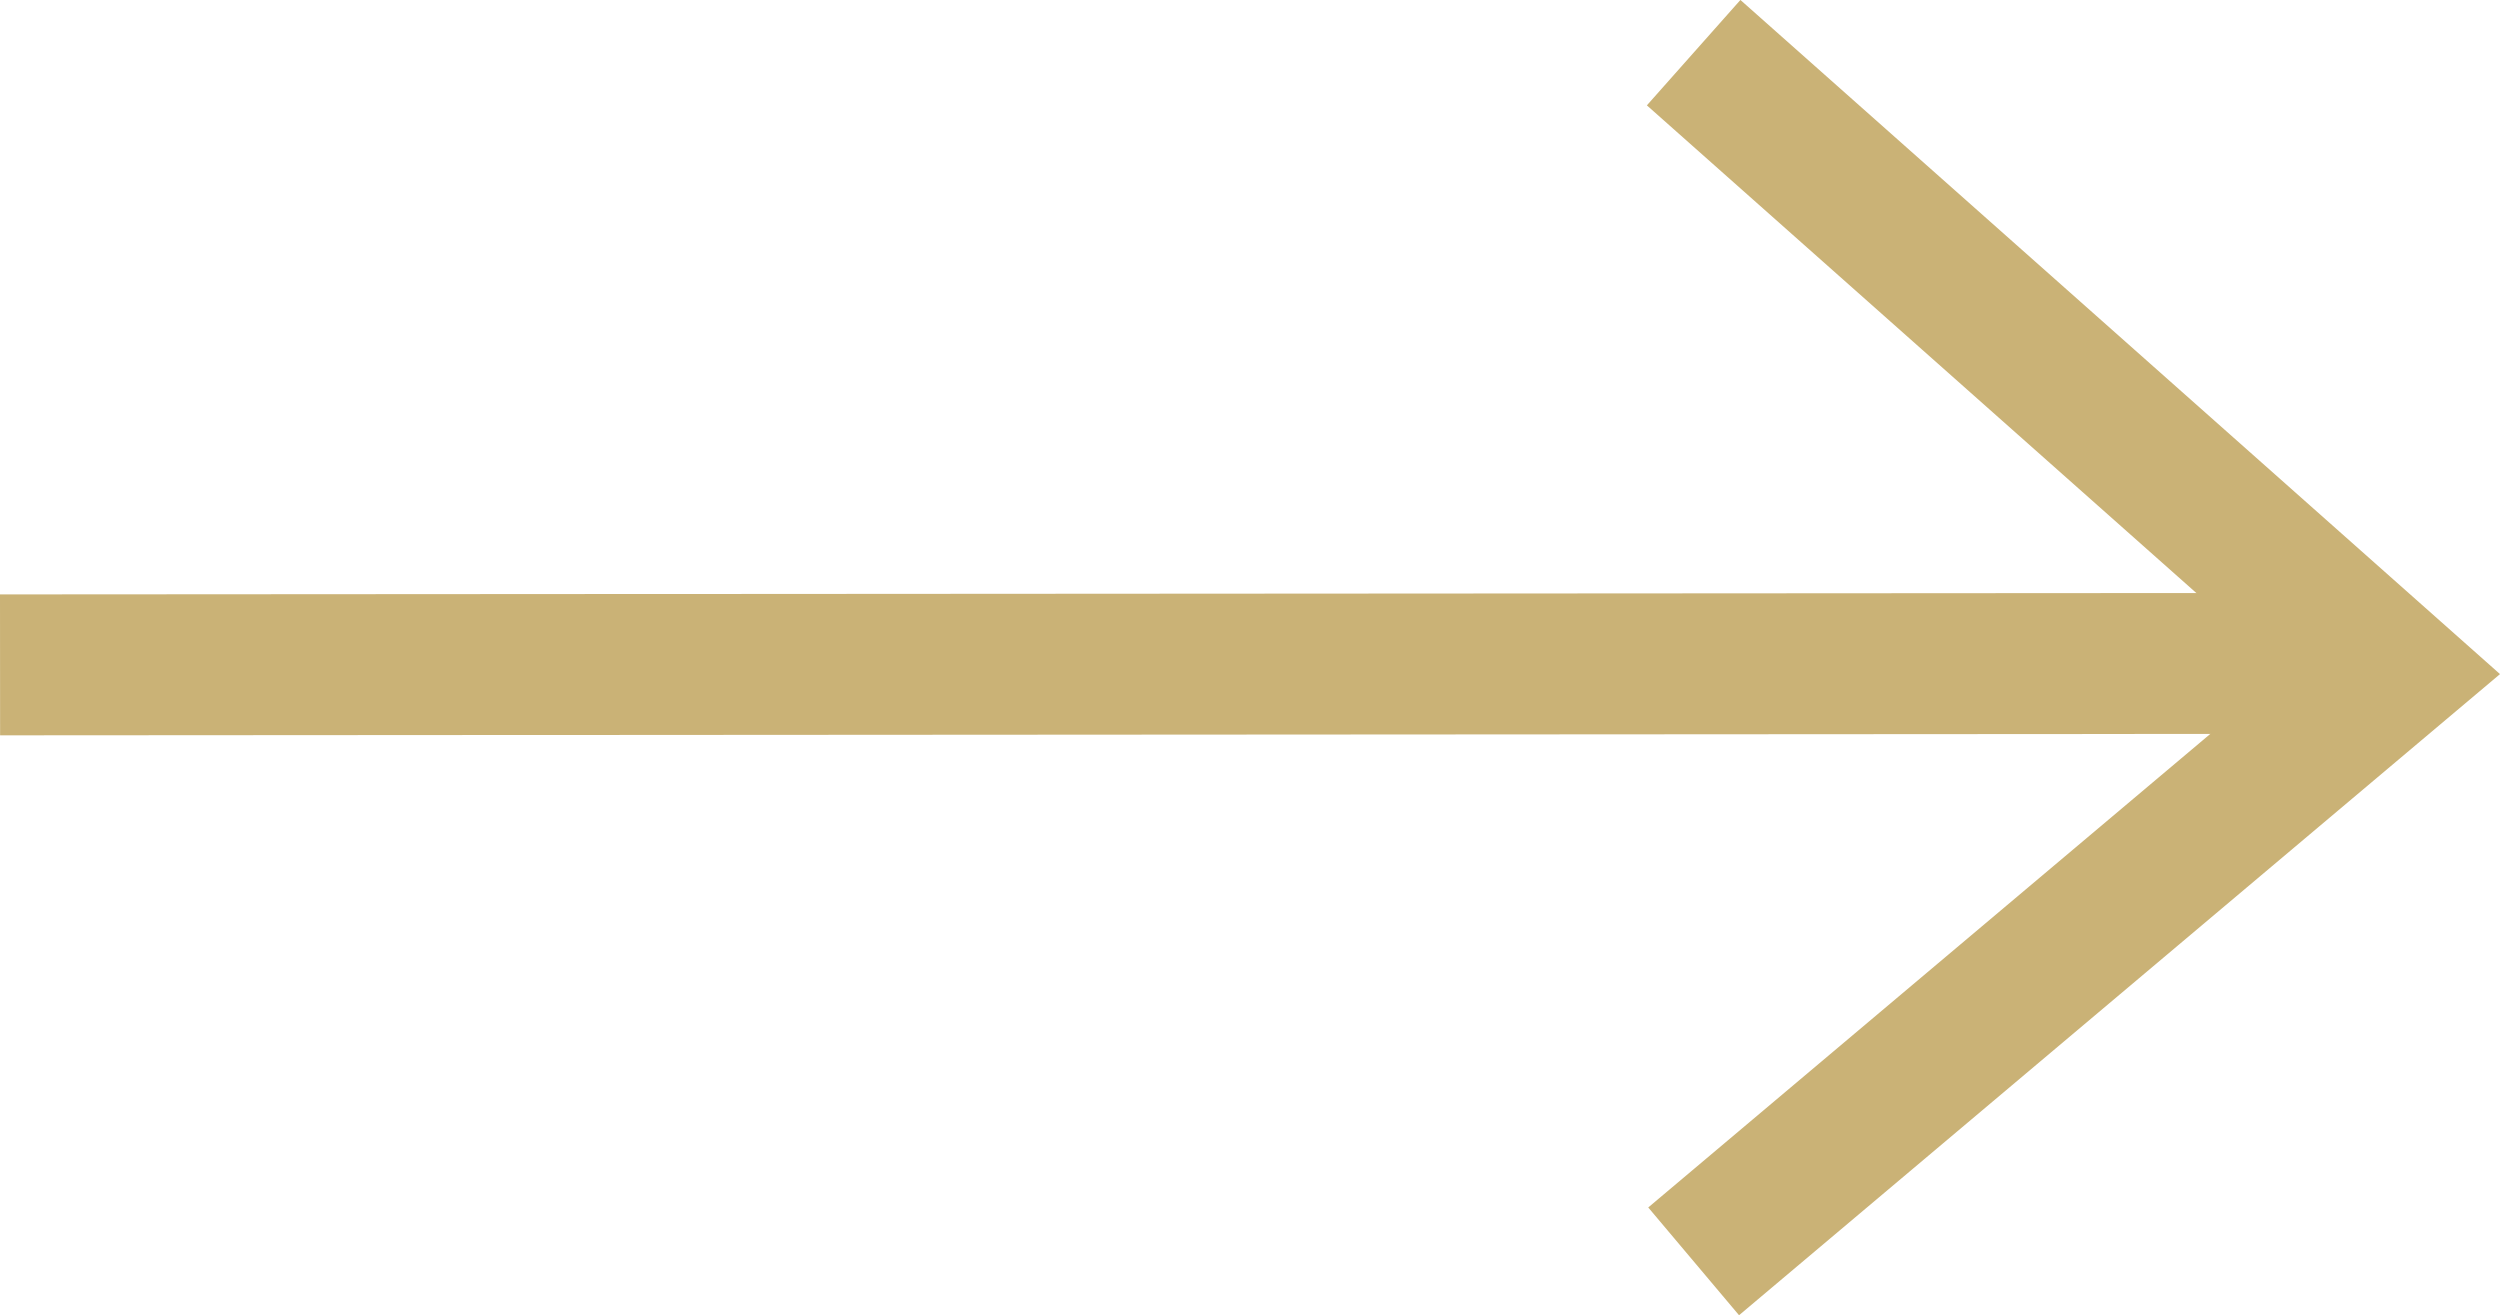 <svg xmlns="http://www.w3.org/2000/svg" width="53.221" height="27.999" viewBox="0 0 53.221 27.999">
  <g id="arrow-right-outline" transform="translate(0.001 1.122)">
    <path id="Tracé_75" data-name="Tracé 75" d="M24,96.032,74.067,96" transform="translate(-24 -83)" fill="none" stroke="#cab276" stroke-linejoin="round" stroke-width="3"/>
    <path id="Tracé_76" data-name="Tracé 76" d="M112.809,67.343l14.873-12.531-14.873-13.2" transform="translate(-76.755 -41.613)" fill="none" stroke="#cab276" stroke-width="3"/>
  </g>
</svg>
